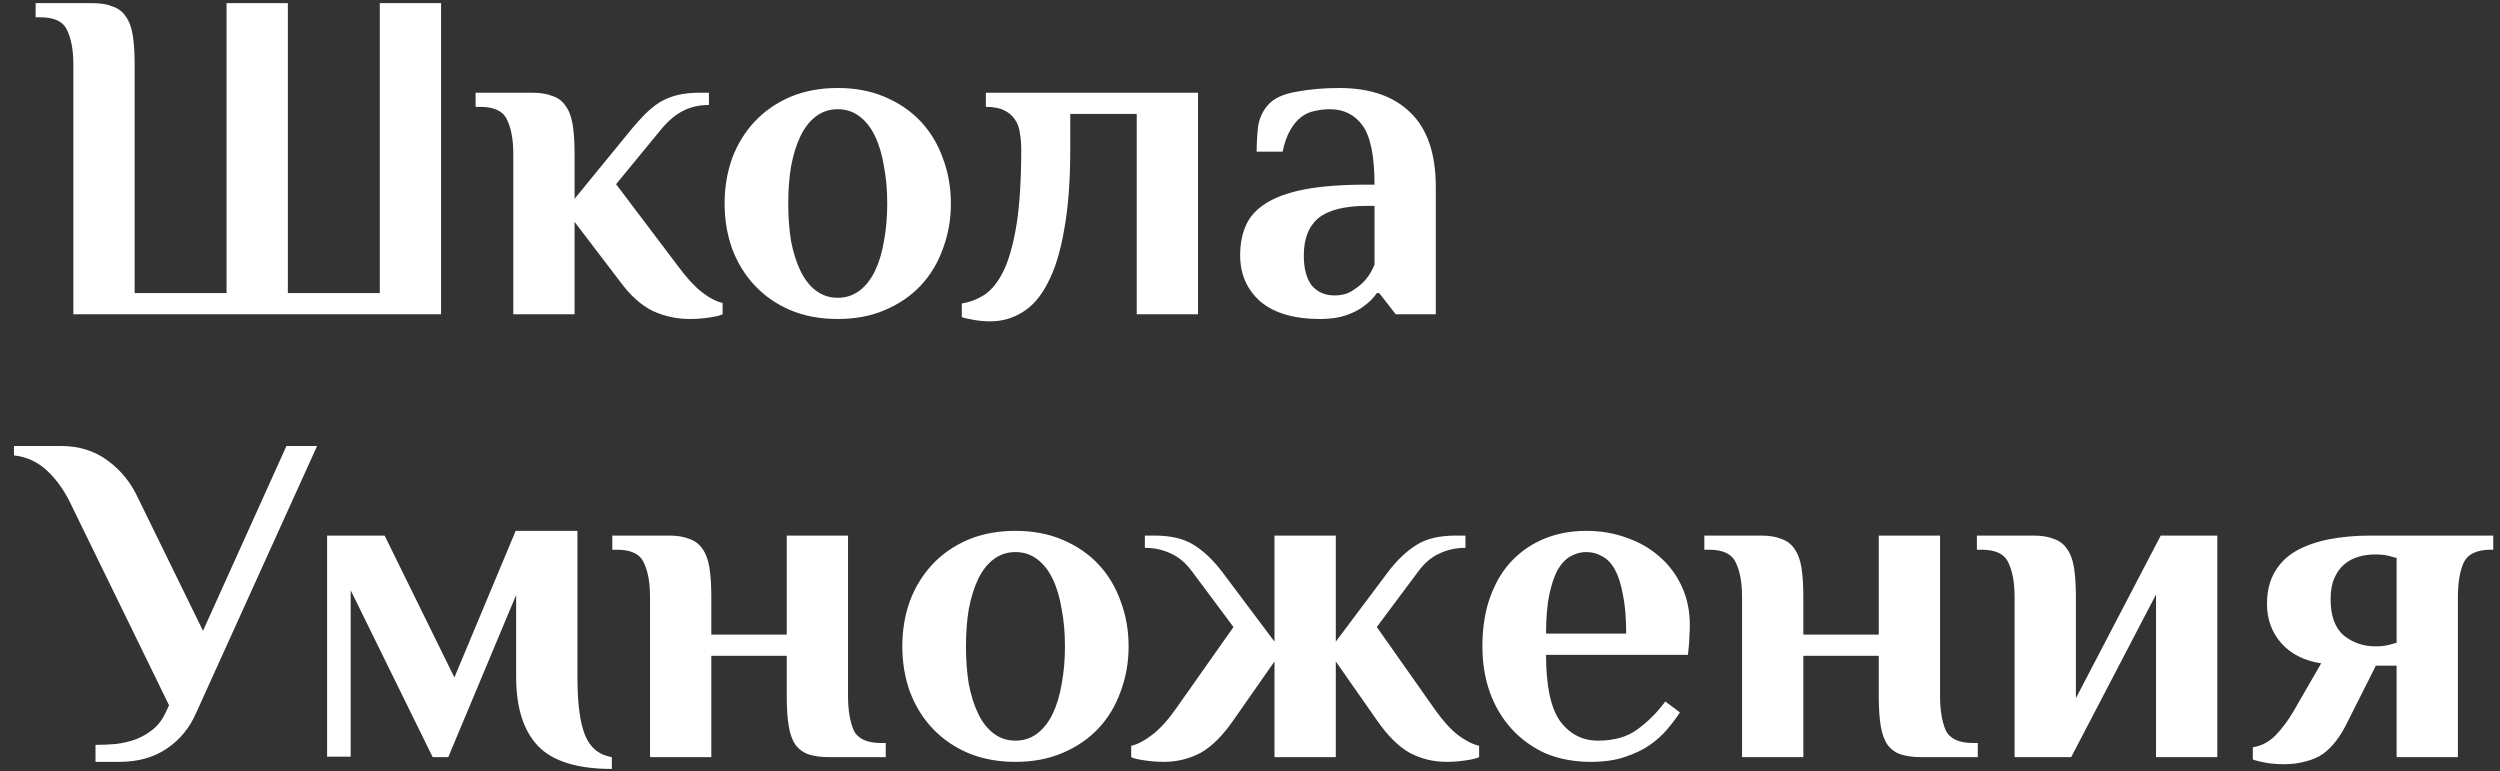 <?xml version="1.0" encoding="UTF-8"?> <svg xmlns="http://www.w3.org/2000/svg" width="175" height="54" viewBox="0 0 175 54" fill="none"><rect x="0" y="0" width="175" height="54" fill="#333333" stroke="none"/> <path d="M5.135 4.51C5.135 3.52 4.992 2.728 4.706 2.134C4.442 1.518 3.815 1.21 2.825 1.21H2.495V0.22H6.455C7.027 0.22 7.5 0.297 7.874 0.451C8.27 0.583 8.578 0.814 8.798 1.144C9.04 1.474 9.205 1.914 9.293 2.464C9.381 3.014 9.425 3.696 9.425 4.51V20.515H15.86V0.22H20.15V20.515H26.585V0.22H30.875V22H5.135V4.51ZM40.221 15.532V22H35.931V10.78C35.931 9.79 35.788 8.998 35.502 8.404C35.238 7.788 34.611 7.48 33.621 7.48H33.291V6.49H37.251C37.823 6.49 38.296 6.567 38.67 6.721C39.066 6.853 39.374 7.084 39.594 7.414C39.836 7.744 40.001 8.184 40.089 8.734C40.177 9.284 40.221 9.966 40.221 10.78V13.915L44.214 9.031C44.544 8.635 44.863 8.283 45.171 7.975C45.501 7.645 45.842 7.37 46.194 7.15C46.568 6.93 46.975 6.765 47.415 6.655C47.877 6.545 48.394 6.49 48.966 6.49H49.626V7.348C48.966 7.348 48.372 7.48 47.844 7.744C47.316 8.008 46.81 8.426 46.326 8.998L43.125 12.892L47.514 18.7C48.086 19.47 48.625 20.053 49.131 20.449C49.637 20.845 50.121 21.098 50.583 21.208V22C50.407 22.088 50.088 22.165 49.626 22.231C49.164 22.297 48.724 22.33 48.306 22.33C47.382 22.33 46.513 22.143 45.699 21.769C44.885 21.373 44.115 20.68 43.389 19.69L40.221 15.532ZM62.107 14.245C62.107 13.299 62.03 12.43 61.876 11.638C61.744 10.824 61.535 10.12 61.249 9.526C60.963 8.932 60.6 8.47 60.16 8.14C59.72 7.81 59.214 7.645 58.642 7.645C58.07 7.645 57.564 7.81 57.124 8.14C56.684 8.47 56.321 8.932 56.035 9.526C55.749 10.12 55.529 10.824 55.375 11.638C55.243 12.43 55.177 13.299 55.177 14.245C55.177 15.191 55.243 16.071 55.375 16.885C55.529 17.677 55.749 18.37 56.035 18.964C56.321 19.558 56.684 20.02 57.124 20.35C57.564 20.68 58.07 20.845 58.642 20.845C59.214 20.845 59.72 20.68 60.16 20.35C60.6 20.02 60.963 19.558 61.249 18.964C61.535 18.37 61.744 17.677 61.876 16.885C62.03 16.071 62.107 15.191 62.107 14.245ZM50.722 14.245C50.722 13.123 50.898 12.067 51.25 11.077C51.624 10.087 52.152 9.229 52.834 8.503C53.516 7.777 54.341 7.205 55.309 6.787C56.299 6.369 57.41 6.16 58.642 6.16C59.874 6.16 60.974 6.369 61.942 6.787C62.932 7.205 63.768 7.777 64.45 8.503C65.132 9.229 65.649 10.087 66.001 11.077C66.375 12.067 66.562 13.123 66.562 14.245C66.562 15.367 66.375 16.423 66.001 17.413C65.649 18.403 65.132 19.261 64.45 19.987C63.768 20.713 62.932 21.285 61.942 21.703C60.974 22.121 59.874 22.33 58.642 22.33C57.41 22.33 56.299 22.121 55.309 21.703C54.341 21.285 53.516 20.713 52.834 19.987C52.152 19.261 51.624 18.403 51.25 17.413C50.898 16.423 50.722 15.367 50.722 14.245ZM74.918 10.45C74.918 12.672 74.775 14.553 74.489 16.093C74.225 17.633 73.84 18.876 73.334 19.822C72.85 20.768 72.256 21.45 71.552 21.868C70.87 22.286 70.122 22.495 69.308 22.495C68.956 22.495 68.582 22.462 68.186 22.396C67.79 22.33 67.504 22.264 67.328 22.198V21.241C67.9 21.153 68.439 20.944 68.945 20.614C69.451 20.262 69.891 19.701 70.265 18.931C70.639 18.139 70.936 17.072 71.156 15.73C71.376 14.366 71.486 12.606 71.486 10.45C71.486 10.032 71.453 9.647 71.387 9.295C71.343 8.921 71.222 8.602 71.024 8.338C70.848 8.074 70.595 7.865 70.265 7.711C69.957 7.557 69.539 7.48 69.011 7.48V6.49H83.861V22H79.571V7.975H74.918V10.45ZM96.216 14.41H95.721C94.136 14.41 92.993 14.696 92.288 15.268C91.606 15.84 91.266 16.709 91.266 17.875C91.266 18.799 91.453 19.503 91.826 19.987C92.222 20.449 92.751 20.68 93.41 20.68C93.916 20.68 94.335 20.57 94.665 20.35C95.016 20.13 95.314 19.888 95.555 19.624C95.82 19.316 96.04 18.953 96.216 18.535V14.41ZM93.74 6.16C95.897 6.16 97.558 6.732 98.724 7.876C99.912 9.02 100.506 10.758 100.506 13.09V22H97.701L96.546 20.515H96.38C96.138 20.867 95.831 21.175 95.457 21.439C95.148 21.681 94.742 21.89 94.236 22.066C93.73 22.242 93.124 22.33 92.421 22.33C90.594 22.33 89.198 21.923 88.23 21.109C87.284 20.273 86.811 19.195 86.811 17.875C86.811 17.083 86.942 16.39 87.207 15.796C87.471 15.18 87.933 14.663 88.593 14.245C89.275 13.805 90.188 13.475 91.332 13.255C92.475 13.035 93.939 12.925 95.721 12.925H96.216C96.216 10.945 95.941 9.57 95.391 8.8C94.841 8.03 94.07 7.645 93.081 7.645C92.707 7.645 92.344 7.689 91.992 7.777C91.662 7.843 91.353 7.986 91.067 8.206C90.781 8.426 90.528 8.734 90.308 9.13C90.088 9.504 89.912 9.999 89.781 10.615H87.966C87.966 10.043 87.999 9.46 88.064 8.866C88.153 8.272 88.394 7.755 88.79 7.315C89.186 6.875 89.835 6.578 90.737 6.424C91.662 6.248 92.662 6.16 93.74 6.16ZM5.069 35.51C4.585 34.454 4.002 33.607 3.32 32.969C2.638 32.331 1.857 31.968 0.977 31.88V31.22H4.277C5.531 31.22 6.62 31.561 7.544 32.243C8.468 32.925 9.172 33.794 9.656 34.85L14.21 44.156L20.051 31.22H22.196L13.748 49.865C13.286 50.943 12.593 51.79 11.669 52.406C10.767 53.022 9.656 53.33 8.336 53.33H6.686V52.142C7.17 52.142 7.654 52.12 8.138 52.076C8.644 52.01 9.106 51.9 9.524 51.746C9.964 51.57 10.36 51.339 10.712 51.053C11.086 50.745 11.383 50.349 11.603 49.865L11.834 49.37L5.069 35.51ZM40.42 47.39C40.42 49.216 40.596 50.569 40.948 51.449C41.3 52.329 41.927 52.846 42.829 53V53.825C40.431 53.825 38.715 53.297 37.681 52.241C36.647 51.163 36.13 49.546 36.13 47.39V41.648L31.378 53H30.289L24.547 41.318V52.967H22.897V37.49H26.923L31.807 47.423L36.097 37.16H40.42V47.39ZM55.072 45.905H49.792V53H45.502V41.78C45.502 40.79 45.359 39.998 45.074 39.404C44.809 38.788 44.182 38.48 43.193 38.48H42.862V37.49H46.822C47.395 37.49 47.867 37.567 48.242 37.721C48.638 37.853 48.946 38.084 49.166 38.414C49.407 38.744 49.572 39.184 49.66 39.734C49.748 40.284 49.792 40.966 49.792 41.78V44.42H55.072V37.49H59.362V48.71C59.362 49.7 59.495 50.503 59.758 51.119C60.044 51.713 60.682 52.01 61.672 52.01H62.002V53H58.042C57.471 53 56.986 52.934 56.59 52.802C56.217 52.67 55.908 52.439 55.666 52.109C55.447 51.779 55.292 51.339 55.205 50.789C55.117 50.239 55.072 49.546 55.072 48.71V45.905ZM74.547 45.245C74.547 44.299 74.47 43.43 74.316 42.638C74.184 41.824 73.975 41.12 73.689 40.526C73.403 39.932 73.04 39.47 72.6 39.14C72.16 38.81 71.654 38.645 71.082 38.645C70.51 38.645 70.004 38.81 69.564 39.14C69.124 39.47 68.761 39.932 68.475 40.526C68.189 41.12 67.969 41.824 67.815 42.638C67.683 43.43 67.617 44.299 67.617 45.245C67.617 46.191 67.683 47.071 67.815 47.885C67.969 48.677 68.189 49.37 68.475 49.964C68.761 50.558 69.124 51.02 69.564 51.35C70.004 51.68 70.51 51.845 71.082 51.845C71.654 51.845 72.16 51.68 72.6 51.35C73.04 51.02 73.403 50.558 73.689 49.964C73.975 49.37 74.184 48.677 74.316 47.885C74.47 47.071 74.547 46.191 74.547 45.245ZM63.162 45.245C63.162 44.123 63.338 43.067 63.69 42.077C64.064 41.087 64.592 40.229 65.274 39.503C65.956 38.777 66.781 38.205 67.749 37.787C68.739 37.369 69.85 37.16 71.082 37.16C72.314 37.16 73.414 37.369 74.382 37.787C75.372 38.205 76.208 38.777 76.89 39.503C77.572 40.229 78.089 41.087 78.441 42.077C78.815 43.067 79.002 44.123 79.002 45.245C79.002 46.367 78.815 47.423 78.441 48.413C78.089 49.403 77.572 50.261 76.89 50.987C76.208 51.713 75.372 52.285 74.382 52.703C73.414 53.121 72.314 53.33 71.082 53.33C69.85 53.33 68.739 53.121 67.749 52.703C66.781 52.285 65.956 51.713 65.274 50.987C64.592 50.261 64.064 49.403 63.69 48.413C63.338 47.423 63.162 46.367 63.162 45.245ZM89.215 37.49H93.505V44.915L97.168 40.031C97.806 39.195 98.466 38.568 99.148 38.15C99.83 37.71 100.754 37.49 101.92 37.49H102.58V38.348C101.92 38.348 101.315 38.48 100.765 38.744C100.215 38.986 99.72 39.404 99.28 39.998L96.376 43.892L100.468 49.7C101.018 50.47 101.546 51.053 102.052 51.449C102.58 51.845 103.075 52.098 103.537 52.208V53C103.361 53.088 103.042 53.165 102.58 53.231C102.118 53.297 101.678 53.33 101.26 53.33C100.336 53.33 99.478 53.121 98.686 52.703C97.894 52.263 97.113 51.482 96.343 50.36L93.505 46.301V53H89.215V46.301L86.377 50.36C85.607 51.482 84.826 52.263 84.034 52.703C83.242 53.121 82.384 53.33 81.46 53.33C81.042 53.33 80.602 53.297 80.14 53.231C79.678 53.165 79.359 53.088 79.183 53V52.208C79.645 52.098 80.129 51.845 80.635 51.449C81.163 51.053 81.702 50.47 82.252 49.7L86.344 43.892L83.44 39.998C83 39.404 82.505 38.986 81.955 38.744C81.405 38.48 80.8 38.348 80.14 38.348V37.49H80.8C81.966 37.49 82.89 37.71 83.572 38.15C84.254 38.568 84.914 39.195 85.552 40.031L89.215 44.915V37.49ZM111.853 51.845C112.997 51.845 113.921 51.581 114.625 51.053C115.351 50.525 116 49.876 116.572 49.106L117.595 49.865C117.353 50.239 117.056 50.635 116.704 51.053C116.374 51.449 115.956 51.823 115.45 52.175C114.966 52.505 114.383 52.78 113.701 53C113.041 53.22 112.26 53.33 111.358 53.33C110.192 53.33 109.136 53.132 108.19 52.736C107.266 52.318 106.474 51.746 105.814 51.02C105.154 50.294 104.648 49.447 104.296 48.479C103.944 47.489 103.768 46.411 103.768 45.245C103.768 43.925 103.955 42.759 104.329 41.747C104.703 40.735 105.209 39.899 105.847 39.239C106.507 38.557 107.277 38.04 108.157 37.688C109.037 37.336 109.994 37.16 111.028 37.16C112.062 37.16 113.019 37.325 113.899 37.655C114.779 37.963 115.538 38.403 116.176 38.975C116.836 39.547 117.353 40.24 117.727 41.054C118.101 41.868 118.288 42.77 118.288 43.76C118.288 44.002 118.277 44.255 118.255 44.519C118.255 44.761 118.244 44.981 118.222 45.179C118.2 45.421 118.178 45.641 118.156 45.839H108.223C108.223 48.017 108.553 49.568 109.213 50.492C109.895 51.394 110.775 51.845 111.853 51.845ZM113.833 44.354C113.833 43.254 113.756 42.341 113.602 41.615C113.47 40.889 113.283 40.306 113.041 39.866C112.799 39.426 112.502 39.118 112.15 38.942C111.82 38.744 111.446 38.645 111.028 38.645C110.654 38.645 110.291 38.744 109.939 38.942C109.609 39.118 109.312 39.426 109.048 39.866C108.806 40.306 108.608 40.889 108.454 41.615C108.3 42.341 108.223 43.254 108.223 44.354H113.833ZM131.514 45.905H126.234V53H121.944V41.78C121.944 40.79 121.801 39.998 121.515 39.404C121.251 38.788 120.624 38.48 119.634 38.48H119.304V37.49H123.264C123.836 37.49 124.309 37.567 124.683 37.721C125.079 37.853 125.387 38.084 125.607 38.414C125.849 38.744 126.014 39.184 126.102 39.734C126.19 40.284 126.234 40.966 126.234 41.78V44.42H131.514V37.49H135.804V48.71C135.804 49.7 135.936 50.503 136.2 51.119C136.486 51.713 137.124 52.01 138.114 52.01H138.444V53H134.484C133.912 53 133.428 52.934 133.032 52.802C132.658 52.67 132.35 52.439 132.108 52.109C131.888 51.779 131.734 51.339 131.646 50.789C131.558 50.239 131.514 49.546 131.514 48.71V45.905ZM141.022 41.78C141.022 40.79 140.879 39.998 140.593 39.404C140.329 38.788 139.702 38.48 138.712 38.48H138.382V37.49H142.342C142.914 37.49 143.387 37.567 143.761 37.721C144.157 37.853 144.465 38.084 144.685 38.414C144.927 38.744 145.092 39.184 145.18 39.734C145.268 40.284 145.312 40.966 145.312 41.78V48.875L151.252 37.49H155.212V53H150.922V41.615L144.982 53H141.022V41.78ZM166.278 45.245C166.696 45.245 167.048 45.201 167.334 45.113C167.62 45.025 167.763 44.992 167.763 45.014V39.041C167.763 39.063 167.62 39.03 167.334 38.942C167.048 38.854 166.696 38.81 166.278 38.81C165.86 38.81 165.464 38.865 165.09 38.975C164.716 39.085 164.386 39.261 164.1 39.503C163.814 39.745 163.583 40.064 163.407 40.46C163.231 40.856 163.143 41.351 163.143 41.945C163.143 43.111 163.451 43.958 164.067 44.486C164.705 44.992 165.442 45.245 166.278 45.245ZM172.053 53H167.763V46.598H166.311L164.331 50.525C164.089 51.031 163.825 51.471 163.539 51.845C163.275 52.197 162.967 52.505 162.615 52.769C162.263 53.011 161.856 53.187 161.394 53.297C160.954 53.429 160.437 53.495 159.843 53.495C159.425 53.495 159.018 53.462 158.622 53.396C158.248 53.33 157.94 53.253 157.698 53.165V52.307C158.292 52.219 158.82 51.944 159.282 51.482C159.744 50.998 160.151 50.459 160.503 49.865L162.483 46.433C161.317 46.257 160.393 45.795 159.711 45.047C159.029 44.277 158.688 43.353 158.688 42.275C158.688 41.417 158.864 40.68 159.216 40.064C159.568 39.448 160.063 38.953 160.701 38.579C161.361 38.205 162.131 37.93 163.011 37.754C163.913 37.578 164.892 37.49 165.948 37.49H174.528V38.48H174.363C173.373 38.48 172.735 38.788 172.449 39.404C172.185 39.998 172.053 40.79 172.053 41.78V53Z" fill="white"></path> </svg> 